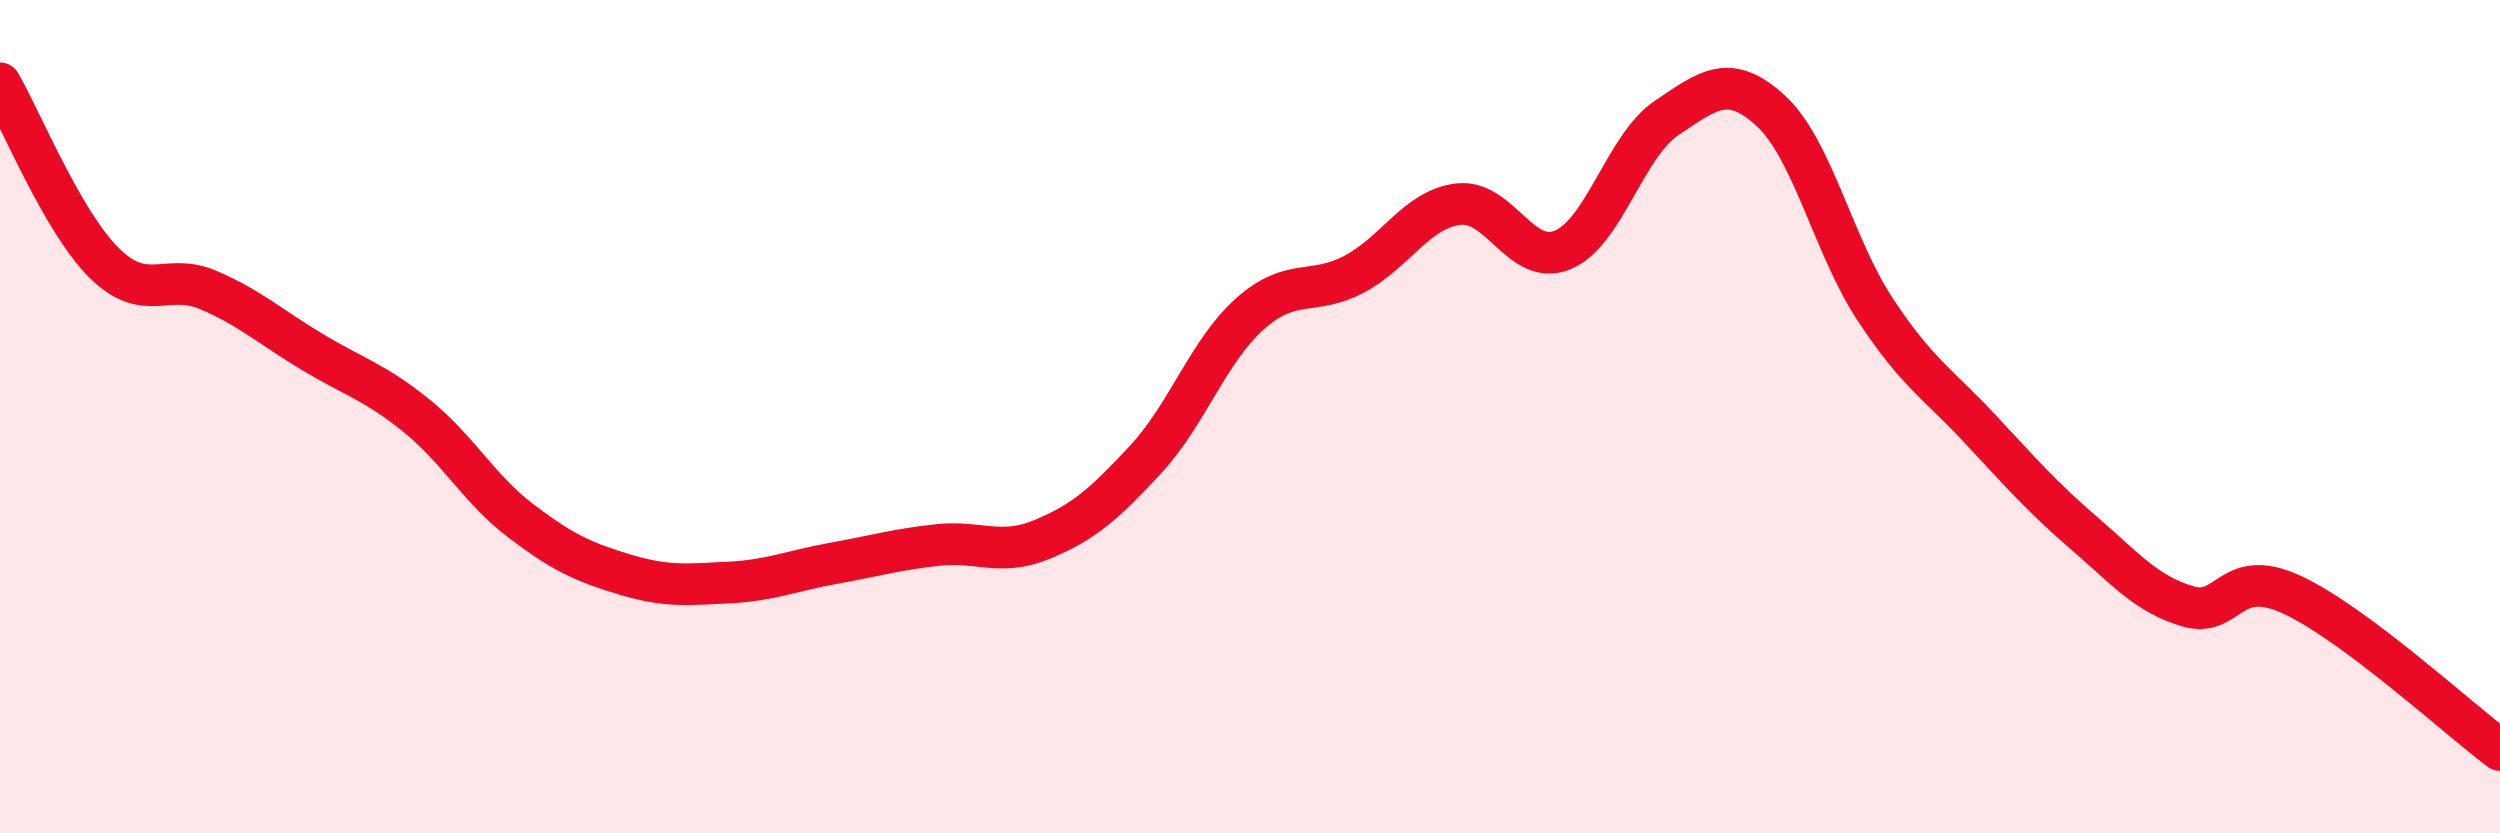 
    <svg width="60" height="20" viewBox="0 0 60 20" xmlns="http://www.w3.org/2000/svg">
      <path
        d="M 0,2 C 0.5,2.86 1.5,5.32 2.5,6.31 C 3.5,7.3 4,6.53 5,6.96 C 6,7.39 6.5,7.85 7.5,8.45 C 8.5,9.05 9,9.17 10,9.98 C 11,10.79 11.5,11.74 12.5,12.5 C 13.5,13.26 14,13.49 15,13.79 C 16,14.09 16.5,14.03 17.5,13.98 C 18.5,13.93 19,13.7 20,13.52 C 21,13.34 21.5,13.19 22.5,13.08 C 23.5,12.97 24,13.36 25,12.95 C 26,12.54 26.5,12.1 27.5,11.02 C 28.5,9.94 29,8.42 30,7.53 C 31,6.64 31.5,7.11 32.5,6.58 C 33.5,6.05 34,5.02 35,4.9 C 36,4.78 36.5,6.41 37.5,6 C 38.5,5.59 39,3.5 40,2.83 C 41,2.16 41.5,1.74 42.5,2.66 C 43.5,3.58 44,5.9 45,7.42 C 46,8.94 46.5,9.2 47.5,10.27 C 48.5,11.34 49,11.92 50,12.78 C 51,13.64 51.5,14.25 52.5,14.55 C 53.5,14.85 53.5,13.58 55,14.27 C 56.5,14.96 59,17.25 60,18L60 20L0 20Z"
        fill="#EB0A25"
        opacity="0.1"
        stroke-linecap="round"
        stroke-linejoin="round"
      />
      <path
        d="M 0,2 C 0.5,2.86 1.5,5.32 2.5,6.31 C 3.5,7.3 4,6.53 5,6.96 C 6,7.39 6.5,7.85 7.5,8.45 C 8.5,9.05 9,9.17 10,9.98 C 11,10.79 11.5,11.74 12.5,12.5 C 13.5,13.26 14,13.49 15,13.79 C 16,14.09 16.5,14.03 17.5,13.98 C 18.5,13.93 19,13.7 20,13.52 C 21,13.34 21.5,13.19 22.5,13.08 C 23.5,12.97 24,13.36 25,12.95 C 26,12.54 26.5,12.1 27.5,11.02 C 28.5,9.94 29,8.42 30,7.53 C 31,6.64 31.5,7.11 32.5,6.58 C 33.5,6.05 34,5.02 35,4.9 C 36,4.78 36.5,6.41 37.5,6 C 38.5,5.59 39,3.5 40,2.83 C 41,2.16 41.5,1.74 42.5,2.66 C 43.5,3.58 44,5.9 45,7.42 C 46,8.94 46.5,9.2 47.5,10.27 C 48.5,11.34 49,11.92 50,12.78 C 51,13.64 51.5,14.25 52.5,14.55 C 53.5,14.85 53.5,13.58 55,14.27 C 56.5,14.96 59,17.25 60,18"
        stroke="#EB0A25"
        stroke-width="1"
        fill="none"
        stroke-linecap="round"
        stroke-linejoin="round"
      />
    </svg>
  